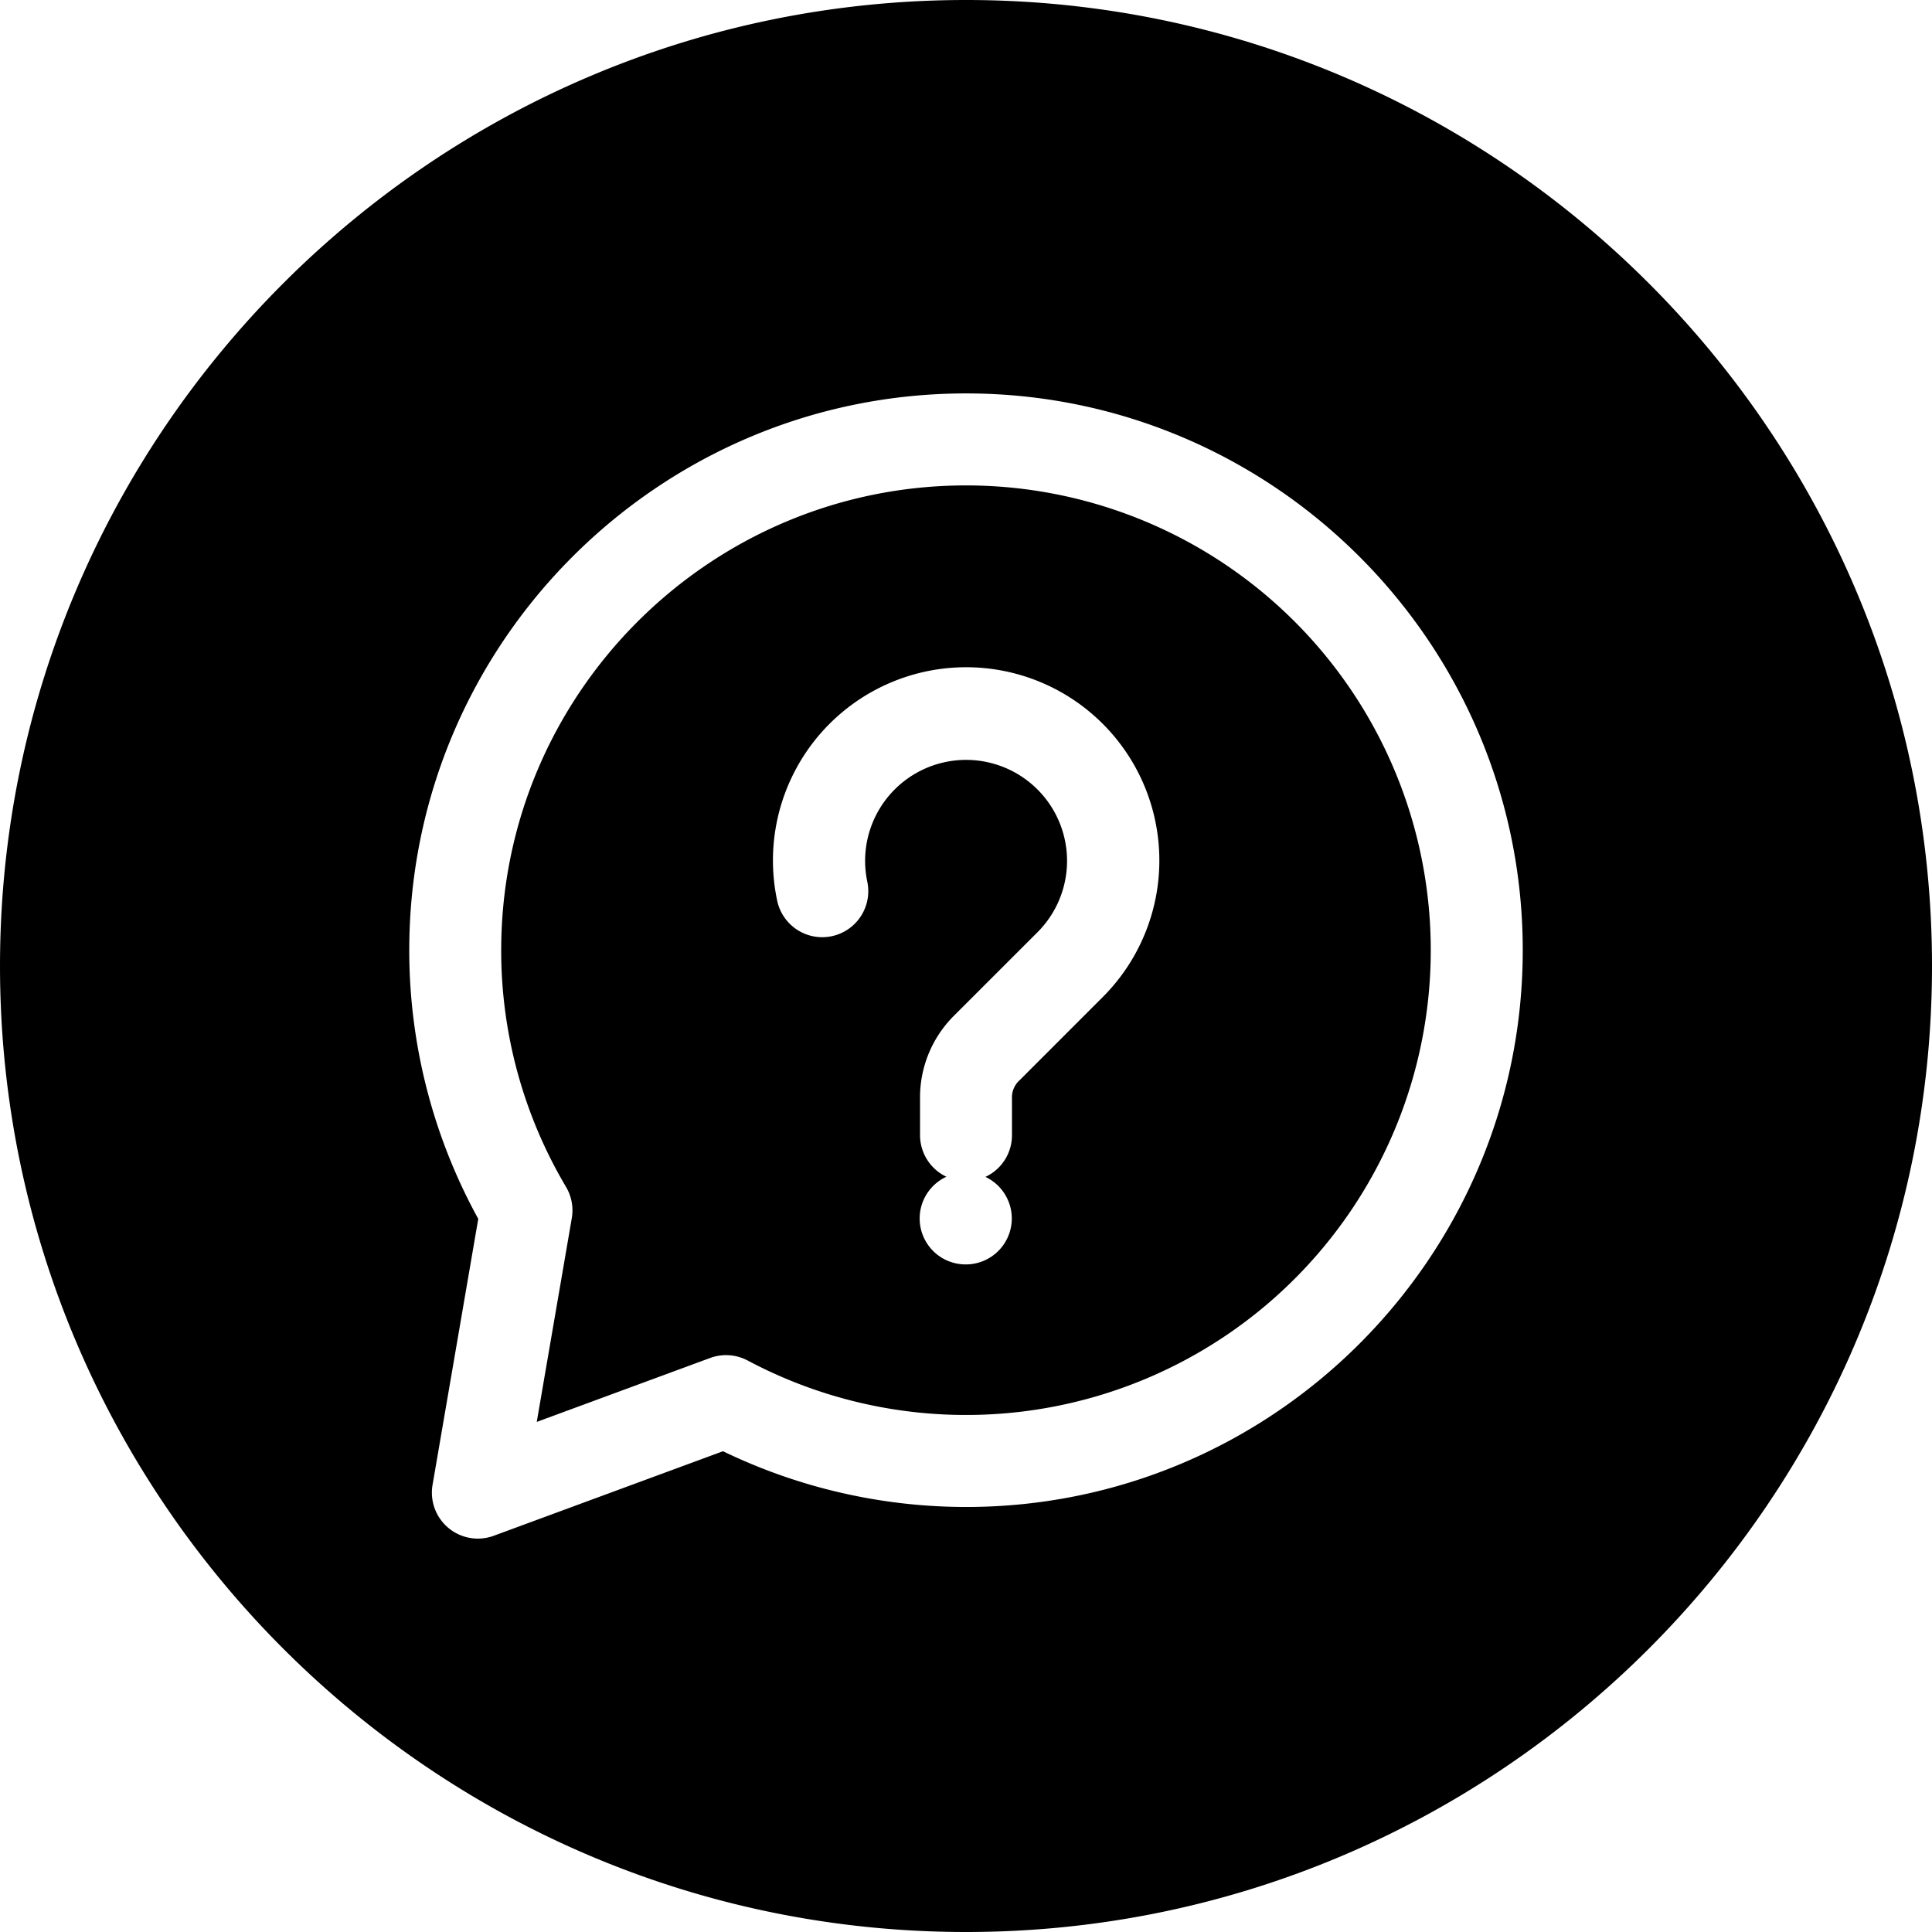 <?xml version="1.0" encoding="UTF-8" standalone="no"?><!-- icon666.com - MILLIONS OF FREE VECTOR ICONS --><svg width="1024" height="1024" id="Layer_1" viewBox="0 0 512 512" xmlns="http://www.w3.org/2000/svg" data-name="Layer 1"><path d="m126.742 323.008a147.684 147.684 0 0 1 -18.284-71.2c0-81.365 66.2-147.547 147.566-147.547 81.322 0 147.518 66.182 147.518 147.547s-66.2 147.557-147.518 147.557a148.108 148.108 0 0 1 -64.424-14.775l-60.74 22.4a12.181 12.181 0 0 1 -16.226-13.5l12.11-70.481zm6.079-71.2a122.79 122.79 0 0 0 17.179 62.728 12.223 12.223 0 0 1 1.532 8.285l-9.286 54 45.95-16.944a12.216 12.216 0 0 1 9.956.68 123.172 123.172 0 1 0 57.872-231.917c-67.92 0-123.2 55.255-123.2 123.165zm123.107 83.279a12.189 12.189 0 0 0 12.206-12.191v-.009a12.185 12.185 0 0 0 -6.989-11 12.158 12.158 0 0 0 7.036-11.043v-9.759a6.1 6.1 0 0 1 2.011-4.8l22.018-22.023a51.2 51.2 0 1 0 -86.252-25.593 12.2 12.2 0 0 0 23.884-5.007 26.757 26.757 0 1 1 45.136 13.359l-22.018 22.01a30.544 30.544 0 0 0 -9.141 22.047v9.759a12.207 12.207 0 0 0 6.988 11.014 12.174 12.174 0 0 0 5.121 23.233zm256.072-79.087c0-141.155-114.824-256-255.976-256s-256.024 114.845-256.024 256 114.872 256 256.024 256 255.976-114.845 255.976-256z" fill-rule="evenodd"/></svg>